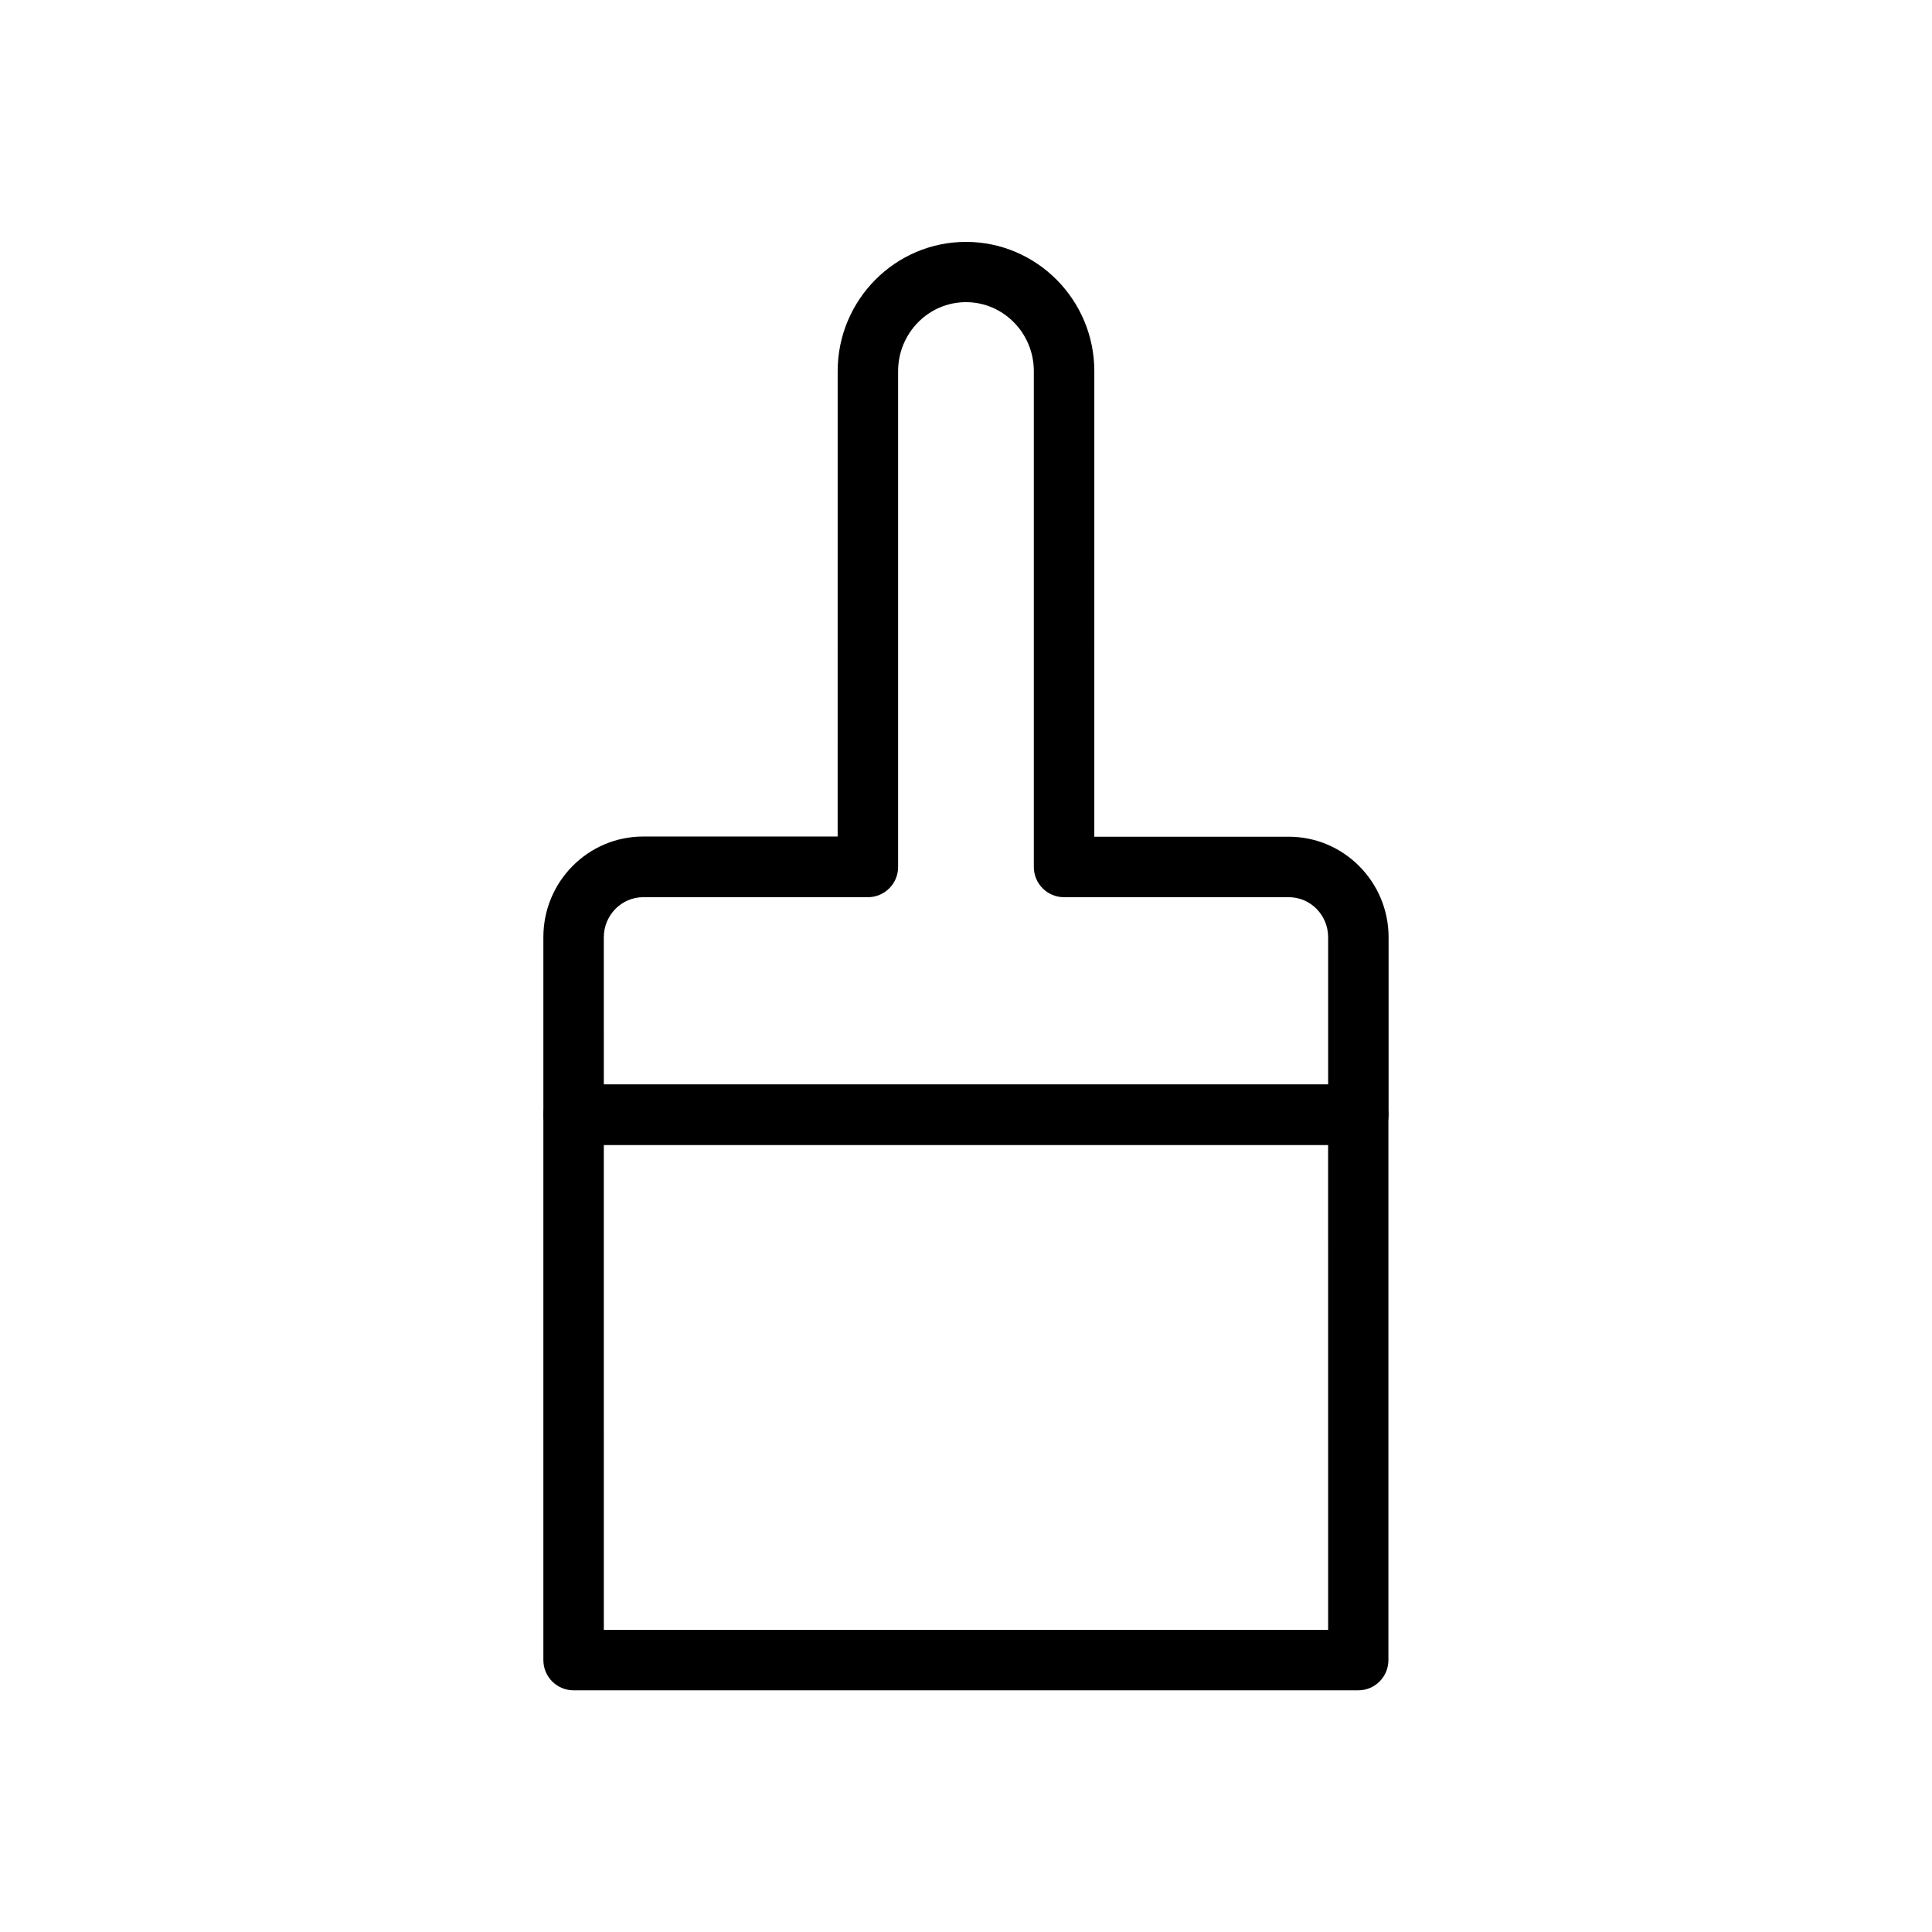 <?xml version="1.0" encoding="UTF-8"?>
<!-- Uploaded to: ICON Repo, www.svgrepo.com, Generator: ICON Repo Mixer Tools -->
<svg fill="#000000" width="800px" height="800px" version="1.1" viewBox="144 144 512 512" xmlns="http://www.w3.org/2000/svg">
 <g>
  <path d="m503.98 591.95h-207.97c-4.434 0-8.012-3.578-8.012-8.012v-144.54c0-4.434 3.578-8.012 8.012-8.012h207.92c4.434 0 8.012 3.578 8.012 8.012v144.54c0 4.434-3.578 8.012-7.961 8.012zm-199.96-16.02h191.95l-0.004-128.52h-191.95z"/>
  <path d="m503.98 447.41h-207.97c-4.434 0-8.012-3.578-8.012-8.012v-47.055c0-14.711 11.84-26.652 26.449-26.652h51.539l0.004-123.33c0-18.895 15.266-34.258 34.008-34.258s34.008 15.367 34.008 34.258l-0.004 123.38h51.539c14.559 0 26.449 11.941 26.449 26.652v47.055c-0.047 4.383-3.625 7.961-8.008 7.961zm-199.96-15.969h191.95v-39.047c0-5.894-4.684-10.629-10.43-10.629h-59.551c-4.434 0-8.012-3.578-8.012-8.012v-131.39c0-10.078-8.062-18.289-17.984-18.289-9.926 0-17.984 8.211-17.984 18.289v131.39c0 4.434-3.578 8.012-8.012 8.012h-59.551c-5.742 0-10.43 4.785-10.43 10.629z"/>
 </g>
</svg>